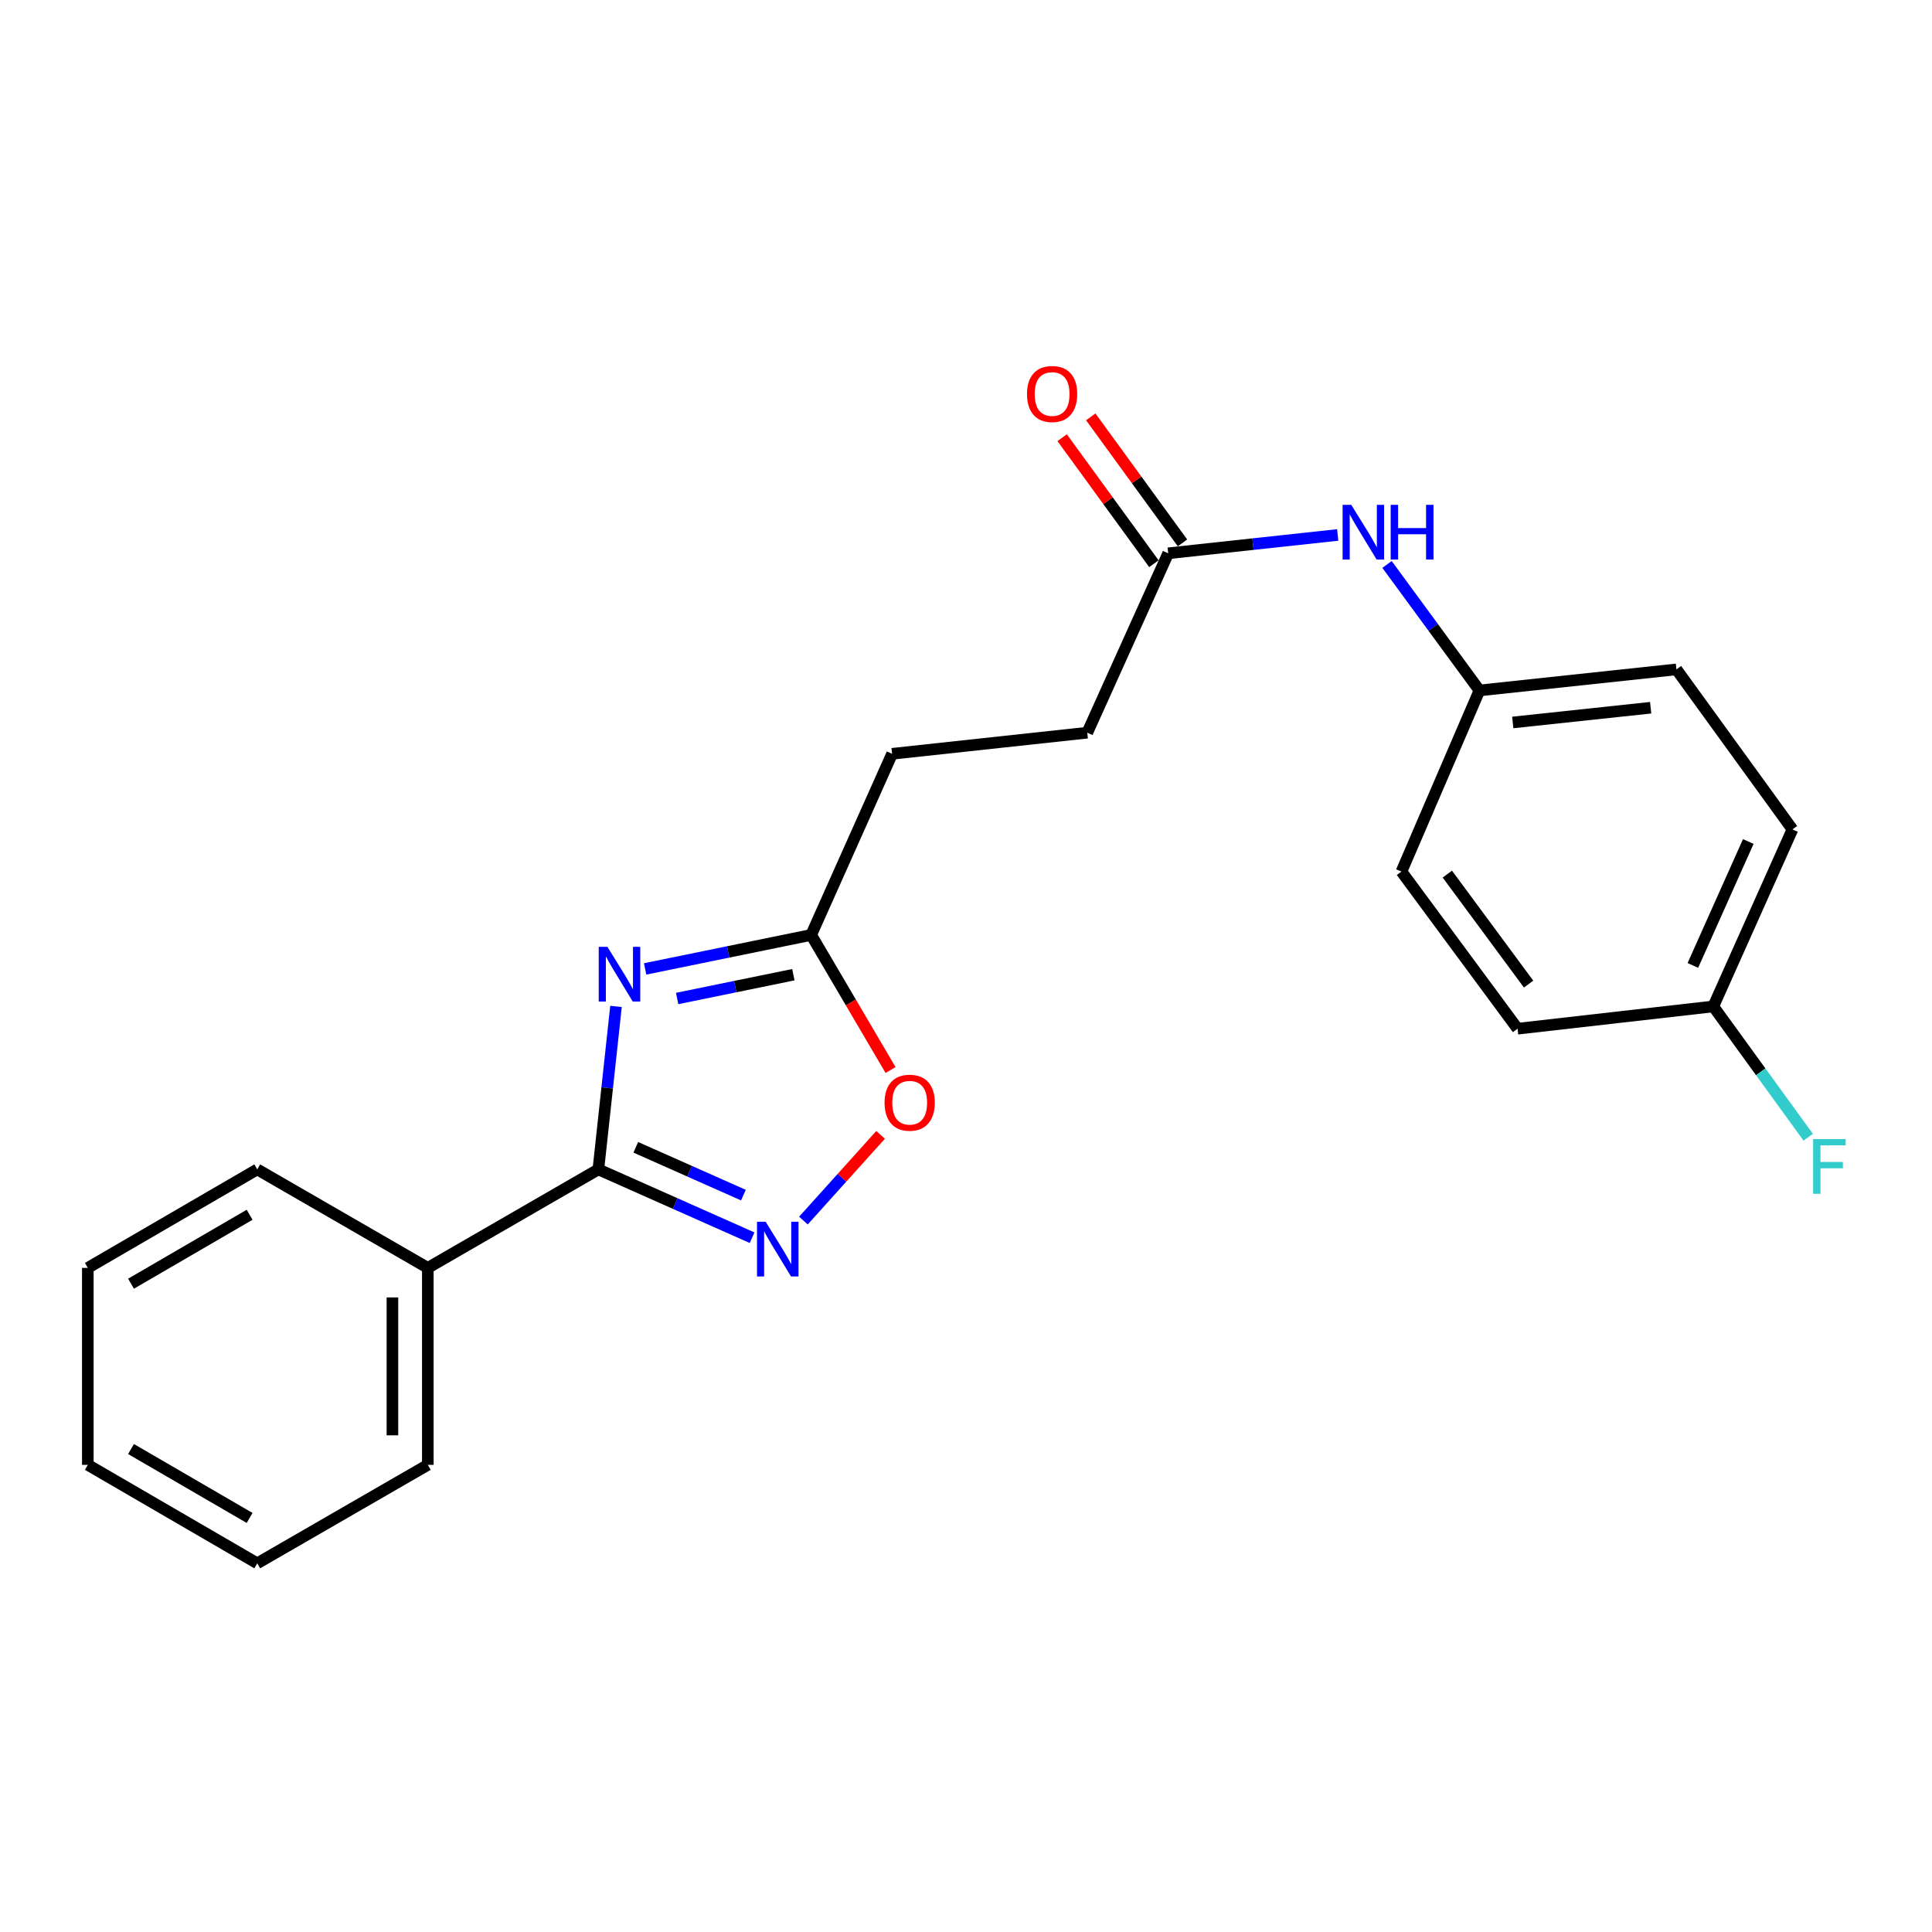 <?xml version='1.0' encoding='iso-8859-1'?>
<svg version='1.1' baseProfile='full'
              xmlns='http://www.w3.org/2000/svg'
                      xmlns:rdkit='http://www.rdkit.org/xml'
                      xmlns:xlink='http://www.w3.org/1999/xlink'
                  xml:space='preserve'
width='1000px' height='1000px' viewBox='0 0 1000 1000'>
<!-- END OF HEADER -->
<rect style='opacity:1.0;fill:#FFFFFF;stroke:none' width='1000' height='1000' x='0' y='0'> </rect>
<path class='bond-0' d='M 318.842,520.93 L 314.276,563.103' style='fill:none;fill-rule:evenodd;stroke:#0000FF;stroke-width:6px;stroke-linecap:butt;stroke-linejoin:miter;stroke-opacity:1' />
<path class='bond-0' d='M 314.276,563.103 L 309.711,605.275' style='fill:none;fill-rule:evenodd;stroke:#000000;stroke-width:6px;stroke-linecap:butt;stroke-linejoin:miter;stroke-opacity:1' />
<path class='bond-2' d='M 333.922,501.512 L 376.893,492.715' style='fill:none;fill-rule:evenodd;stroke:#0000FF;stroke-width:6px;stroke-linecap:butt;stroke-linejoin:miter;stroke-opacity:1' />
<path class='bond-2' d='M 376.893,492.715 L 419.864,483.918' style='fill:none;fill-rule:evenodd;stroke:#000000;stroke-width:6px;stroke-linecap:butt;stroke-linejoin:miter;stroke-opacity:1' />
<path class='bond-2' d='M 350.487,516.818 L 380.567,510.66' style='fill:none;fill-rule:evenodd;stroke:#0000FF;stroke-width:6px;stroke-linecap:butt;stroke-linejoin:miter;stroke-opacity:1' />
<path class='bond-2' d='M 380.567,510.66 L 410.647,504.502' style='fill:none;fill-rule:evenodd;stroke:#000000;stroke-width:6px;stroke-linecap:butt;stroke-linejoin:miter;stroke-opacity:1' />
<path class='bond-1' d='M 309.711,605.275 L 349.498,622.956' style='fill:none;fill-rule:evenodd;stroke:#000000;stroke-width:6px;stroke-linecap:butt;stroke-linejoin:miter;stroke-opacity:1' />
<path class='bond-1' d='M 349.498,622.956 L 389.285,640.637' style='fill:none;fill-rule:evenodd;stroke:#0000FF;stroke-width:6px;stroke-linecap:butt;stroke-linejoin:miter;stroke-opacity:1' />
<path class='bond-1' d='M 329.085,593.841 L 356.936,606.218' style='fill:none;fill-rule:evenodd;stroke:#000000;stroke-width:6px;stroke-linecap:butt;stroke-linejoin:miter;stroke-opacity:1' />
<path class='bond-1' d='M 356.936,606.218 L 384.787,618.594' style='fill:none;fill-rule:evenodd;stroke:#0000FF;stroke-width:6px;stroke-linecap:butt;stroke-linejoin:miter;stroke-opacity:1' />
<path class='bond-6' d='M 309.711,605.275 L 221.436,656.256' style='fill:none;fill-rule:evenodd;stroke:#000000;stroke-width:6px;stroke-linecap:butt;stroke-linejoin:miter;stroke-opacity:1' />
<path class='bond-22' d='M 415.857,631.771 L 435.824,609.587' style='fill:none;fill-rule:evenodd;stroke:#0000FF;stroke-width:6px;stroke-linecap:butt;stroke-linejoin:miter;stroke-opacity:1' />
<path class='bond-22' d='M 435.824,609.587 L 455.79,587.404' style='fill:none;fill-rule:evenodd;stroke:#FF0000;stroke-width:6px;stroke-linecap:butt;stroke-linejoin:miter;stroke-opacity:1' />
<path class='bond-3' d='M 419.864,483.918 L 440.408,518.88' style='fill:none;fill-rule:evenodd;stroke:#000000;stroke-width:6px;stroke-linecap:butt;stroke-linejoin:miter;stroke-opacity:1' />
<path class='bond-3' d='M 440.408,518.88 L 460.952,553.842' style='fill:none;fill-rule:evenodd;stroke:#FF0000;stroke-width:6px;stroke-linecap:butt;stroke-linejoin:miter;stroke-opacity:1' />
<path class='bond-9' d='M 419.864,483.918 L 461.748,390.168' style='fill:none;fill-rule:evenodd;stroke:#000000;stroke-width:6px;stroke-linecap:butt;stroke-linejoin:miter;stroke-opacity:1' />
<path class='bond-4' d='M 604.658,286.385 L 562.764,379.239' style='fill:none;fill-rule:evenodd;stroke:#000000;stroke-width:6px;stroke-linecap:butt;stroke-linejoin:miter;stroke-opacity:1' />
<path class='bond-5' d='M 604.658,286.385 L 648.525,281.639' style='fill:none;fill-rule:evenodd;stroke:#000000;stroke-width:6px;stroke-linecap:butt;stroke-linejoin:miter;stroke-opacity:1' />
<path class='bond-5' d='M 648.525,281.639 L 692.393,276.893' style='fill:none;fill-rule:evenodd;stroke:#0000FF;stroke-width:6px;stroke-linecap:butt;stroke-linejoin:miter;stroke-opacity:1' />
<path class='bond-7' d='M 612.062,280.995 L 588.319,248.383' style='fill:none;fill-rule:evenodd;stroke:#000000;stroke-width:6px;stroke-linecap:butt;stroke-linejoin:miter;stroke-opacity:1' />
<path class='bond-7' d='M 588.319,248.383 L 564.577,215.771' style='fill:none;fill-rule:evenodd;stroke:#FF0000;stroke-width:6px;stroke-linecap:butt;stroke-linejoin:miter;stroke-opacity:1' />
<path class='bond-7' d='M 597.254,291.775 L 573.511,259.163' style='fill:none;fill-rule:evenodd;stroke:#000000;stroke-width:6px;stroke-linecap:butt;stroke-linejoin:miter;stroke-opacity:1' />
<path class='bond-7' d='M 573.511,259.163 L 549.769,226.551' style='fill:none;fill-rule:evenodd;stroke:#FF0000;stroke-width:6px;stroke-linecap:butt;stroke-linejoin:miter;stroke-opacity:1' />
<path class='bond-8' d='M 717.923,292.156 L 741.842,324.764' style='fill:none;fill-rule:evenodd;stroke:#0000FF;stroke-width:6px;stroke-linecap:butt;stroke-linejoin:miter;stroke-opacity:1' />
<path class='bond-8' d='M 741.842,324.764 L 765.762,357.372' style='fill:none;fill-rule:evenodd;stroke:#000000;stroke-width:6px;stroke-linecap:butt;stroke-linejoin:miter;stroke-opacity:1' />
<path class='bond-17' d='M 221.436,656.256 L 221.436,758.208' style='fill:none;fill-rule:evenodd;stroke:#000000;stroke-width:6px;stroke-linecap:butt;stroke-linejoin:miter;stroke-opacity:1' />
<path class='bond-17' d='M 203.119,671.549 L 203.119,742.915' style='fill:none;fill-rule:evenodd;stroke:#000000;stroke-width:6px;stroke-linecap:butt;stroke-linejoin:miter;stroke-opacity:1' />
<path class='bond-18' d='M 221.436,656.256 L 133.15,605.275' style='fill:none;fill-rule:evenodd;stroke:#000000;stroke-width:6px;stroke-linecap:butt;stroke-linejoin:miter;stroke-opacity:1' />
<path class='bond-13' d='M 765.762,357.372 L 725.394,451.122' style='fill:none;fill-rule:evenodd;stroke:#000000;stroke-width:6px;stroke-linecap:butt;stroke-linejoin:miter;stroke-opacity:1' />
<path class='bond-14' d='M 765.762,357.372 L 867.723,346.473' style='fill:none;fill-rule:evenodd;stroke:#000000;stroke-width:6px;stroke-linecap:butt;stroke-linejoin:miter;stroke-opacity:1' />
<path class='bond-14' d='M 783.002,373.95 L 854.376,366.321' style='fill:none;fill-rule:evenodd;stroke:#000000;stroke-width:6px;stroke-linecap:butt;stroke-linejoin:miter;stroke-opacity:1' />
<path class='bond-10' d='M 461.748,390.168 L 562.764,379.239' style='fill:none;fill-rule:evenodd;stroke:#000000;stroke-width:6px;stroke-linecap:butt;stroke-linejoin:miter;stroke-opacity:1' />
<path class='bond-11' d='M 886.803,520.928 L 927.771,429.294' style='fill:none;fill-rule:evenodd;stroke:#000000;stroke-width:6px;stroke-linecap:butt;stroke-linejoin:miter;stroke-opacity:1' />
<path class='bond-11' d='M 876.227,499.707 L 904.904,435.563' style='fill:none;fill-rule:evenodd;stroke:#000000;stroke-width:6px;stroke-linecap:butt;stroke-linejoin:miter;stroke-opacity:1' />
<path class='bond-12' d='M 886.803,520.928 L 911.358,554.773' style='fill:none;fill-rule:evenodd;stroke:#000000;stroke-width:6px;stroke-linecap:butt;stroke-linejoin:miter;stroke-opacity:1' />
<path class='bond-12' d='M 911.358,554.773 L 935.913,588.618' style='fill:none;fill-rule:evenodd;stroke:#33CCCC;stroke-width:6px;stroke-linecap:butt;stroke-linejoin:miter;stroke-opacity:1' />
<path class='bond-24' d='M 886.803,520.928 L 785.482,532.457' style='fill:none;fill-rule:evenodd;stroke:#000000;stroke-width:6px;stroke-linecap:butt;stroke-linejoin:miter;stroke-opacity:1' />
<path class='bond-16' d='M 725.394,451.122 L 785.482,532.457' style='fill:none;fill-rule:evenodd;stroke:#000000;stroke-width:6px;stroke-linecap:butt;stroke-linejoin:miter;stroke-opacity:1' />
<path class='bond-16' d='M 749.139,452.438 L 791.201,509.373' style='fill:none;fill-rule:evenodd;stroke:#000000;stroke-width:6px;stroke-linecap:butt;stroke-linejoin:miter;stroke-opacity:1' />
<path class='bond-15' d='M 867.723,346.473 L 927.771,429.294' style='fill:none;fill-rule:evenodd;stroke:#000000;stroke-width:6px;stroke-linecap:butt;stroke-linejoin:miter;stroke-opacity:1' />
<path class='bond-19' d='M 221.436,758.208 L 133.15,809.169' style='fill:none;fill-rule:evenodd;stroke:#000000;stroke-width:6px;stroke-linecap:butt;stroke-linejoin:miter;stroke-opacity:1' />
<path class='bond-20' d='M 133.15,605.275 L 45.455,656.256' style='fill:none;fill-rule:evenodd;stroke:#000000;stroke-width:6px;stroke-linecap:butt;stroke-linejoin:miter;stroke-opacity:1' />
<path class='bond-20' d='M 129.201,628.758 L 67.814,664.444' style='fill:none;fill-rule:evenodd;stroke:#000000;stroke-width:6px;stroke-linecap:butt;stroke-linejoin:miter;stroke-opacity:1' />
<path class='bond-23' d='M 133.15,809.169 L 45.455,758.208' style='fill:none;fill-rule:evenodd;stroke:#000000;stroke-width:6px;stroke-linecap:butt;stroke-linejoin:miter;stroke-opacity:1' />
<path class='bond-23' d='M 129.198,785.688 L 67.812,750.015' style='fill:none;fill-rule:evenodd;stroke:#000000;stroke-width:6px;stroke-linecap:butt;stroke-linejoin:miter;stroke-opacity:1' />
<path class='bond-21' d='M 45.455,656.256 L 45.455,758.208' style='fill:none;fill-rule:evenodd;stroke:#000000;stroke-width:6px;stroke-linecap:butt;stroke-linejoin:miter;stroke-opacity:1' />
<path  class='atom-0' d='M 314.39 490.069
L 323.67 505.069
Q 324.59 506.549, 326.07 509.229
Q 327.55 511.909, 327.63 512.069
L 327.63 490.069
L 331.39 490.069
L 331.39 518.389
L 327.51 518.389
L 317.55 501.989
Q 316.39 500.069, 315.15 497.869
Q 313.95 495.669, 313.59 494.989
L 313.59 518.389
L 309.91 518.389
L 309.91 490.069
L 314.39 490.069
' fill='#0000FF'/>
<path  class='atom-2' d='M 396.305 632.378
L 405.585 647.378
Q 406.505 648.858, 407.985 651.538
Q 409.465 654.218, 409.545 654.378
L 409.545 632.378
L 413.305 632.378
L 413.305 660.698
L 409.425 660.698
L 399.465 644.298
Q 398.305 642.378, 397.065 640.178
Q 395.865 637.978, 395.505 637.298
L 395.505 660.698
L 391.825 660.698
L 391.825 632.378
L 396.305 632.378
' fill='#0000FF'/>
<path  class='atom-4' d='M 457.845 570.757
Q 457.845 563.957, 461.205 560.157
Q 464.565 556.357, 470.845 556.357
Q 477.125 556.357, 480.485 560.157
Q 483.845 563.957, 483.845 570.757
Q 483.845 577.637, 480.445 581.557
Q 477.045 585.437, 470.845 585.437
Q 464.605 585.437, 461.205 581.557
Q 457.845 577.677, 457.845 570.757
M 470.845 582.237
Q 475.165 582.237, 477.485 579.357
Q 479.845 576.437, 479.845 570.757
Q 479.845 565.197, 477.485 562.397
Q 475.165 559.557, 470.845 559.557
Q 466.525 559.557, 464.165 562.357
Q 461.845 565.157, 461.845 570.757
Q 461.845 576.477, 464.165 579.357
Q 466.525 582.237, 470.845 582.237
' fill='#FF0000'/>
<path  class='atom-6' d='M 699.413 261.296
L 708.693 276.296
Q 709.613 277.776, 711.093 280.456
Q 712.573 283.136, 712.653 283.296
L 712.653 261.296
L 716.413 261.296
L 716.413 289.616
L 712.533 289.616
L 702.573 273.216
Q 701.413 271.296, 700.173 269.096
Q 698.973 266.896, 698.613 266.216
L 698.613 289.616
L 694.933 289.616
L 694.933 261.296
L 699.413 261.296
' fill='#0000FF'/>
<path  class='atom-6' d='M 719.813 261.296
L 723.653 261.296
L 723.653 273.336
L 738.133 273.336
L 738.133 261.296
L 741.973 261.296
L 741.973 289.616
L 738.133 289.616
L 738.133 276.536
L 723.653 276.536
L 723.653 289.616
L 719.813 289.616
L 719.813 261.296
' fill='#0000FF'/>
<path  class='atom-8' d='M 531.569 203.929
Q 531.569 197.129, 534.929 193.329
Q 538.289 189.529, 544.569 189.529
Q 550.849 189.529, 554.209 193.329
Q 557.569 197.129, 557.569 203.929
Q 557.569 210.809, 554.169 214.729
Q 550.769 218.609, 544.569 218.609
Q 538.329 218.609, 534.929 214.729
Q 531.569 210.849, 531.569 203.929
M 544.569 215.409
Q 548.889 215.409, 551.209 212.529
Q 553.569 209.609, 553.569 203.929
Q 553.569 198.369, 551.209 195.569
Q 548.889 192.729, 544.569 192.729
Q 540.249 192.729, 537.889 195.529
Q 535.569 198.329, 535.569 203.929
Q 535.569 209.649, 537.889 212.529
Q 540.249 215.409, 544.569 215.409
' fill='#FF0000'/>
<path  class='atom-13' d='M 938.471 589.589
L 955.311 589.589
L 955.311 592.829
L 942.271 592.829
L 942.271 601.429
L 953.871 601.429
L 953.871 604.709
L 942.271 604.709
L 942.271 617.909
L 938.471 617.909
L 938.471 589.589
' fill='#33CCCC'/>
</svg>
